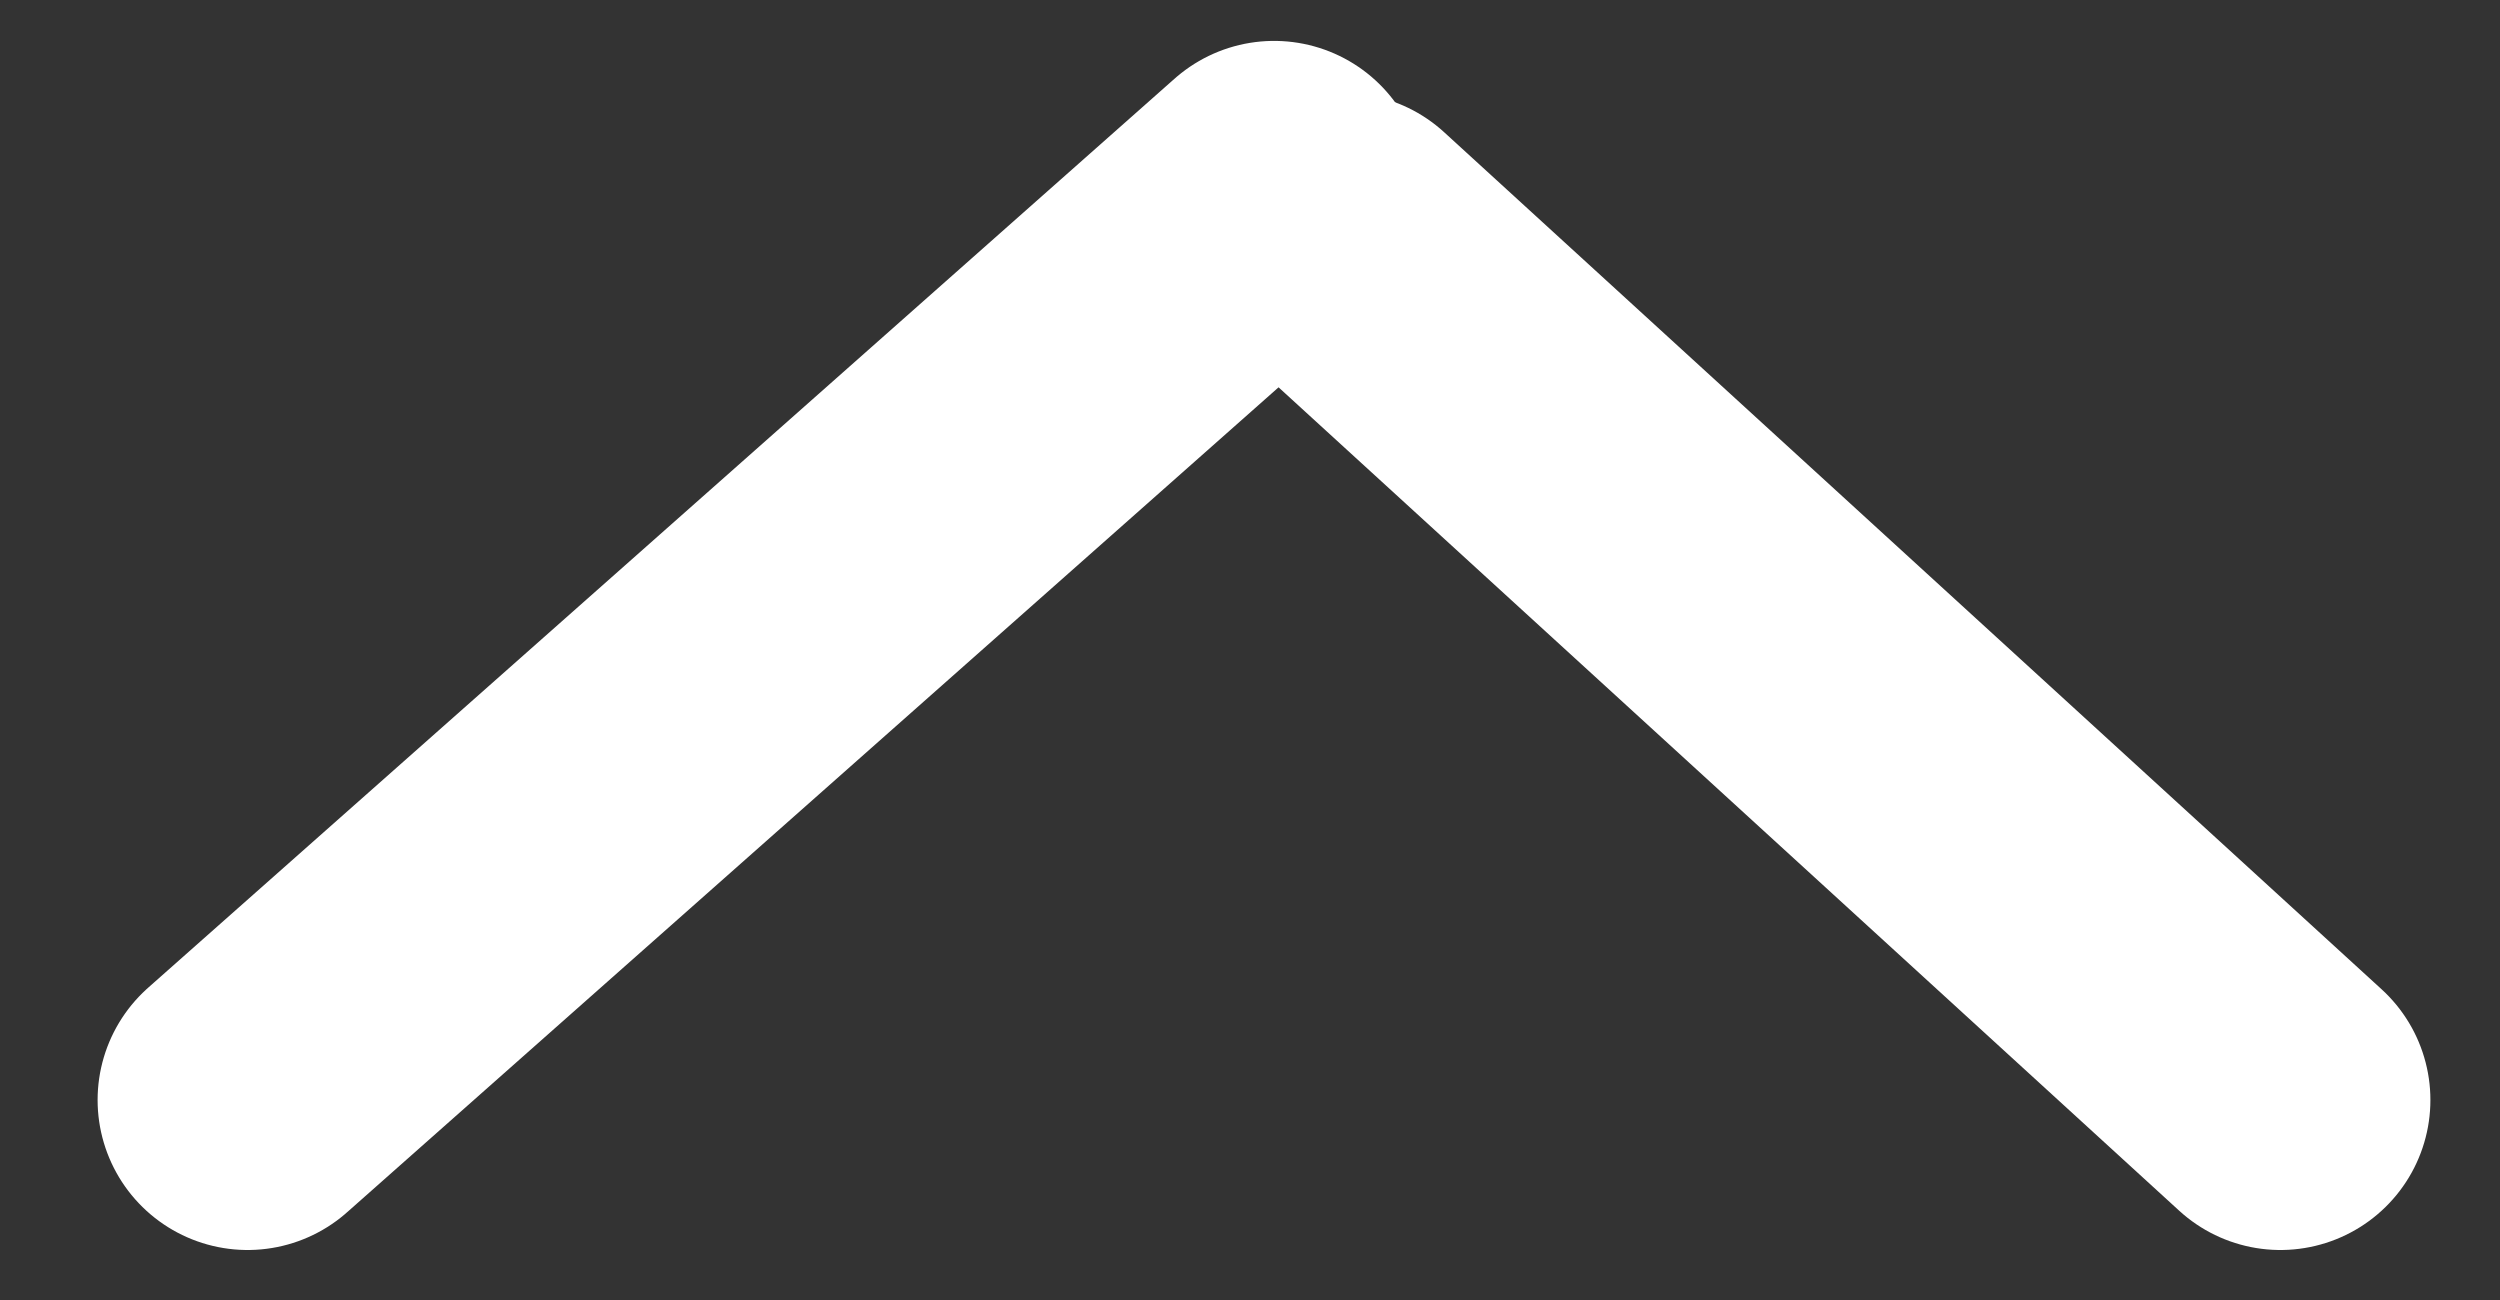 <svg width="25" height="13" viewBox="0 0 25 13" fill="none" xmlns="http://www.w3.org/2000/svg">
<rect x="0" y="0" width="25" height="13" fill="#333333" stroke="none"/>
<path d="M2.476 11L12.741 1.909" stroke="white" stroke-width="3" stroke-linecap="round" stroke-linejoin="round"/>
<path d="M13.429 2.429L22.804 11" stroke="white" stroke-width="3" stroke-linecap="round" stroke-linejoin="round"/>
</svg>
